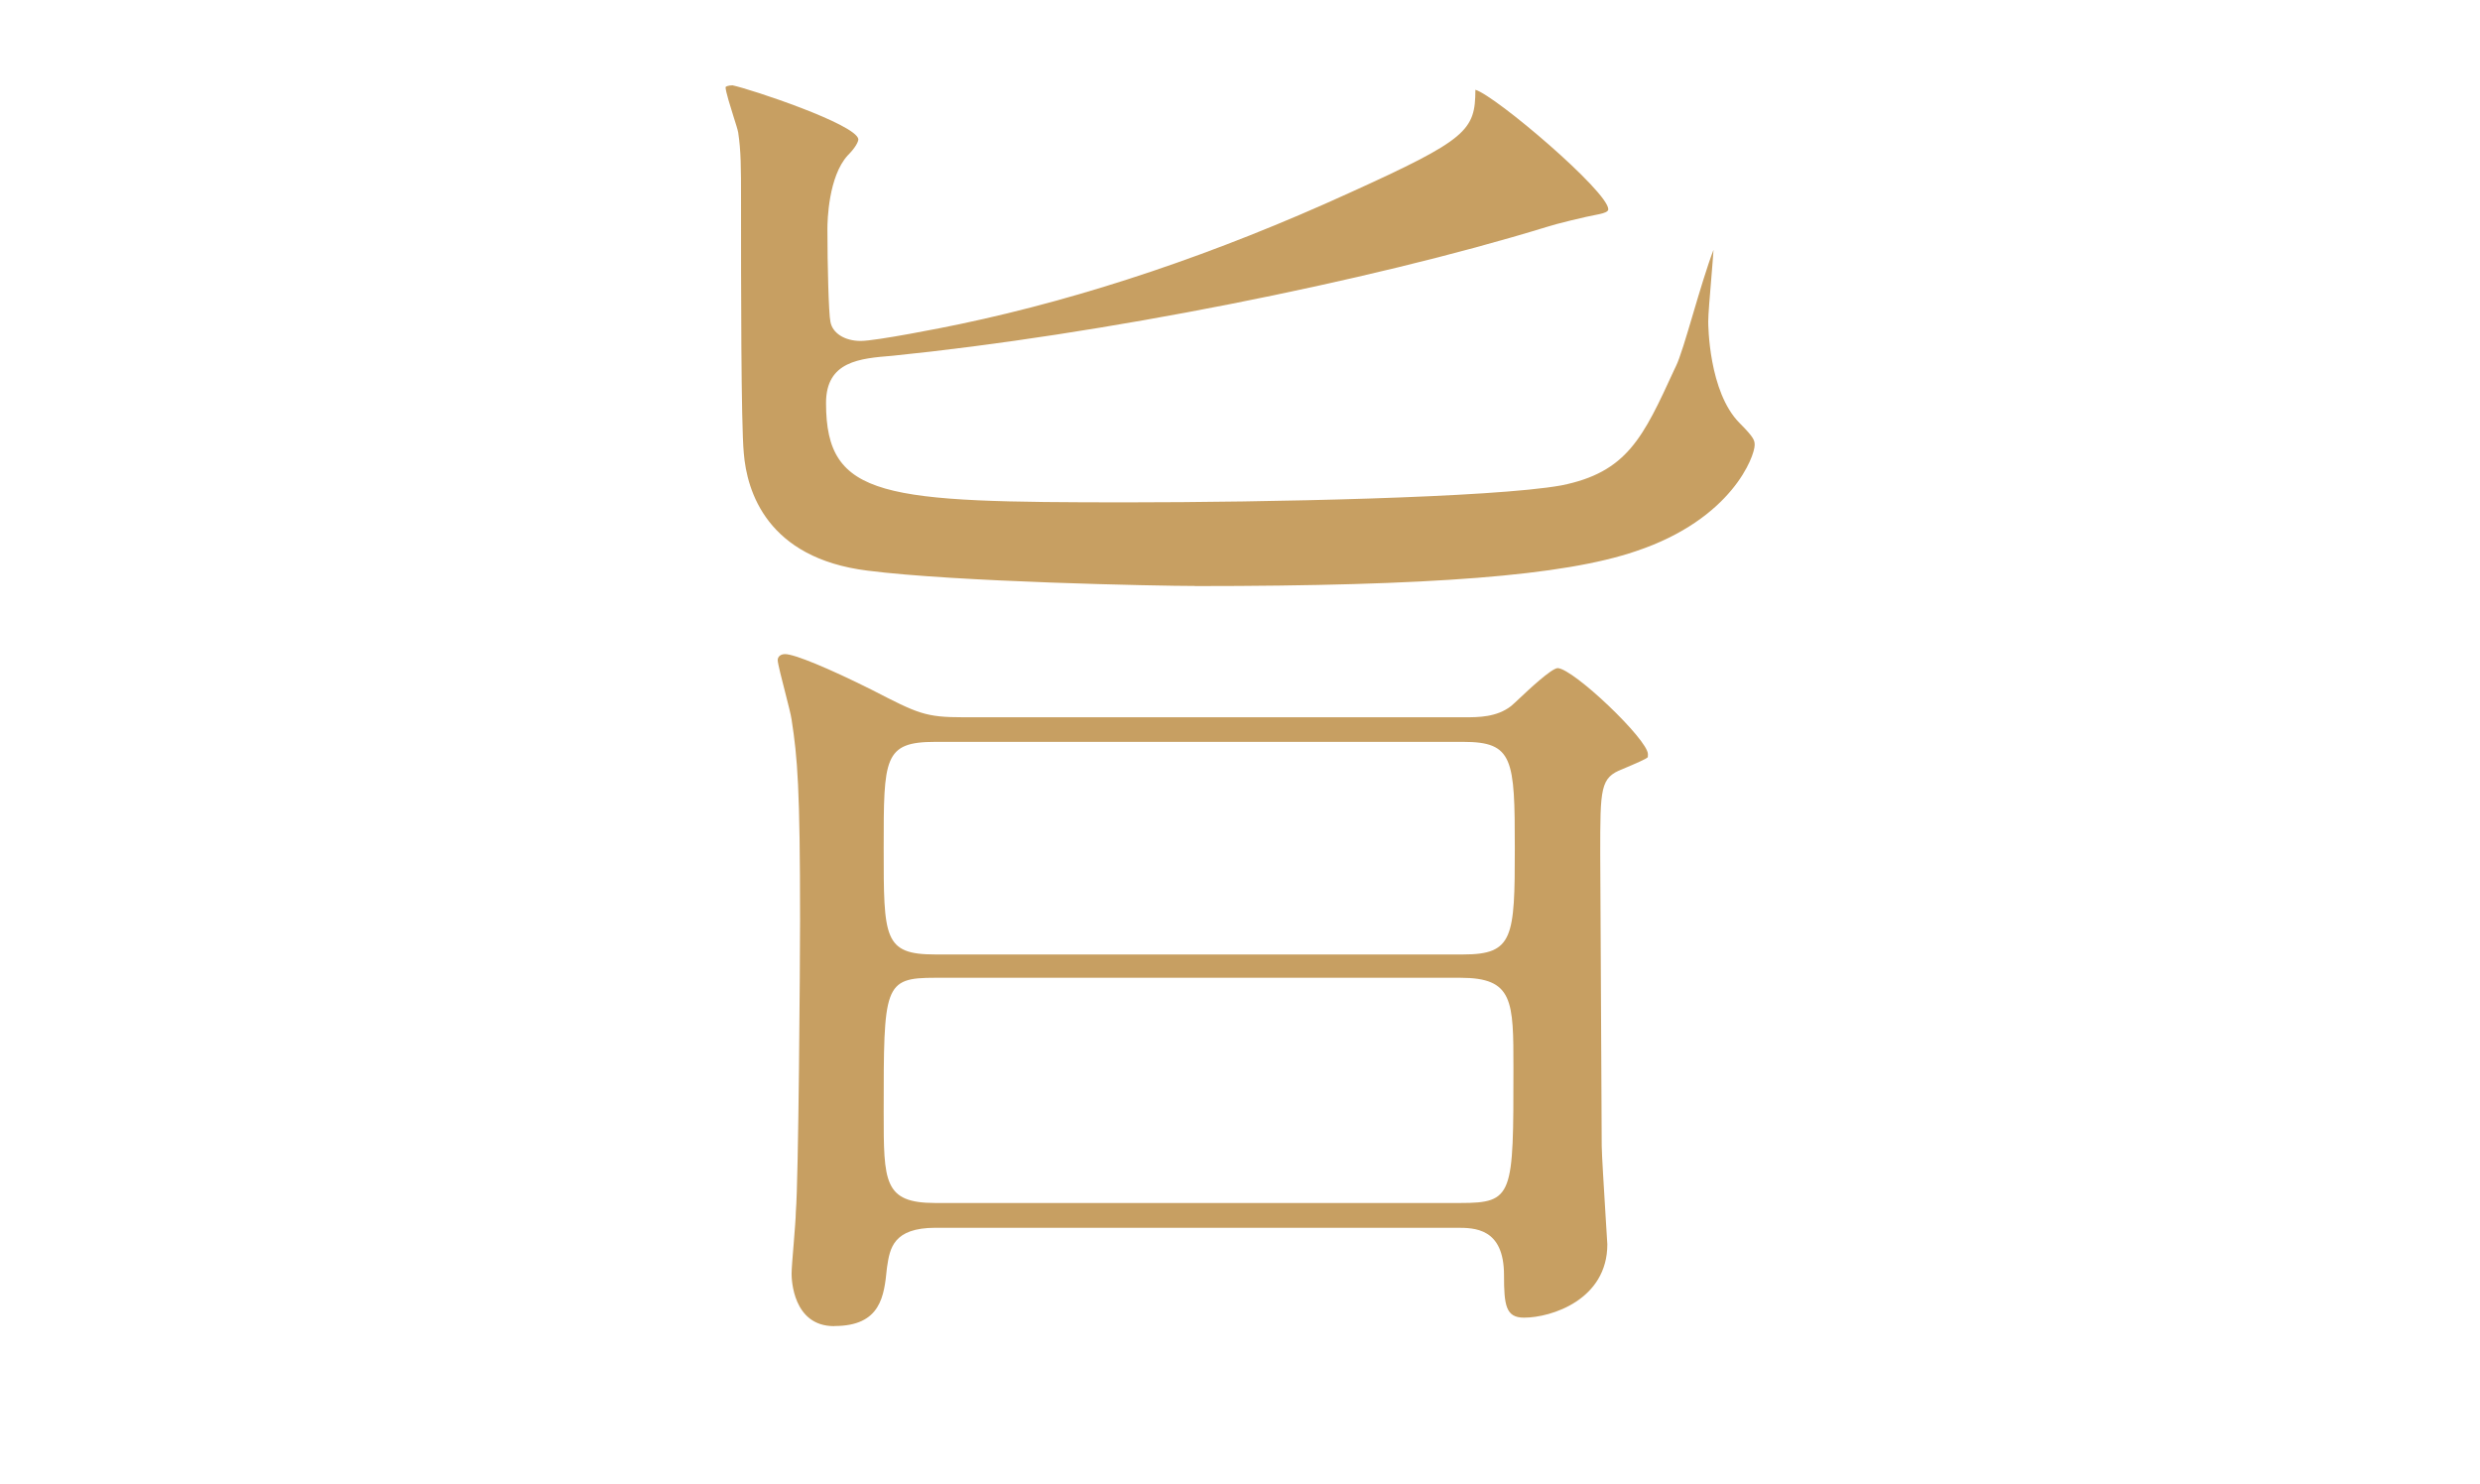 <?xml version="1.0" encoding="utf-8"?>
<svg height="140px" id="_レイヤー_2" viewBox="0 0 234 140" width="234px" xmlns="http://www.w3.org/2000/svg">
 <defs>
  <style>
   .cls-1{fill:none;}.cls-2{fill:#c79f62;}
  </style>
 </defs>
 <g id="txt">
  <path class="cls-2" d="M78.7,125.13c-3.9,0-4.01-4.44-4.01-4.94,0-.44.1-1.67.2-2.86.1-1.27.2-2.48.2-2.97.26-3,.4-23.68.4-27.56,0-12.4-.24-15.29-.8-18.91-.06-.44-.32-1.43-.61-2.58-.28-1.08-.7-2.72-.7-3.02,0-.34.28-.57.7-.57.88,0,4.1,1.33,8.2,3.38,4.35,2.24,5.02,2.58,8.63,2.58h47.31c1.26,0,3,0,4.36-1.06.18-.15.46-.41.85-.78.72-.68,2.93-2.76,3.54-2.8,1.51.06,8.52,6.75,8.52,8.12,0,.11,0,.24-.01.28-.12.16-1.02.55-2.39,1.13-2.1.81-2.1,1.76-2.1,7.99,0,.24.03,5.67.06,11.65.04,7.25.08,15.48.08,15.91,0,.73.23,4.37.39,7.03.07,1.1.13,2.14.14,2.26,0,5.23-5.29,6.92-7.86,6.92-1.72,0-1.89-1.16-1.89-4.01,0-4.47-2.8-4.47-4.47-4.47h-49.17c-4.01,0-4.31,1.96-4.57,3.69l-.02.15c-.26,2.56-.54,5.43-4.95,5.43ZM88.24,92.26c-4.86,0-4.86.72-4.86,12.68,0,6.59,0,8.57,4.86,8.57h49.56c5,0,5-.72,5-12.68,0-6.41,0-8.57-5-8.57h-49.56ZM88.24,70c-4.86,0-4.86,1.53-4.86,10.03s0,10.03,4.86,10.03h49.83c4.72,0,4.86-1.59,4.86-10.03s-.15-10.03-4.86-10.03h-49.83ZM112.76,55.29c-3.47,0-22.61-.38-30.93-1.45-9.45-1.18-11.36-7.46-11.65-11.09-.26-2.76-.26-16.02-.26-23.94,0-2.94,0-4.55-.27-6.32-.06-.3-.22-.81-.43-1.46-.28-.9-.76-2.4-.76-2.81.03-.06.24-.16.65-.17,1.67.34,11.66,3.66,11.88,5.08,0,.25-.27.8-1.01,1.54-1.81,1.99-1.91,6.13-1.91,6.93,0,3.4.12,7.96.28,8.74.18,1.08,1.33,1.83,2.86,1.83,1.44,0,7.82-1.26,9.41-1.6,11.8-2.48,24.15-6.64,36.7-12.37,11.12-5.04,11.88-5.88,11.89-9.73,1.92.57,12.54,9.61,12.54,11.28,0,.24-.45.37-.82.45-1.46.27-4.13.93-4.98,1.21-16.85,5.18-42.25,10.19-61.75,12.16-3.07.25-6.26.5-6.26,4.46,0,9.03,5.43,9.37,28.45,9.37,12.88,0,34.41-.43,40.93-1.6,6.2-1.24,7.7-4.48,10.67-10.95l.13-.27c.38-.75.97-2.74,1.65-5.04.56-1.9,1.34-4.51,1.91-5.97-.04.64-.13,1.67-.21,2.68-.14,1.69-.29,3.43-.29,4.09,0,.27.03,6.65,2.97,9.59,1.41,1.41,1.41,1.66,1.41,2.08,0,.97-2.07,6.96-11.24,10.01-6.77,2.3-19.2,3.28-41.55,3.28Z"/>
  <rect class="cls-1" height="140" width="234"/>
 </g>
</svg>
